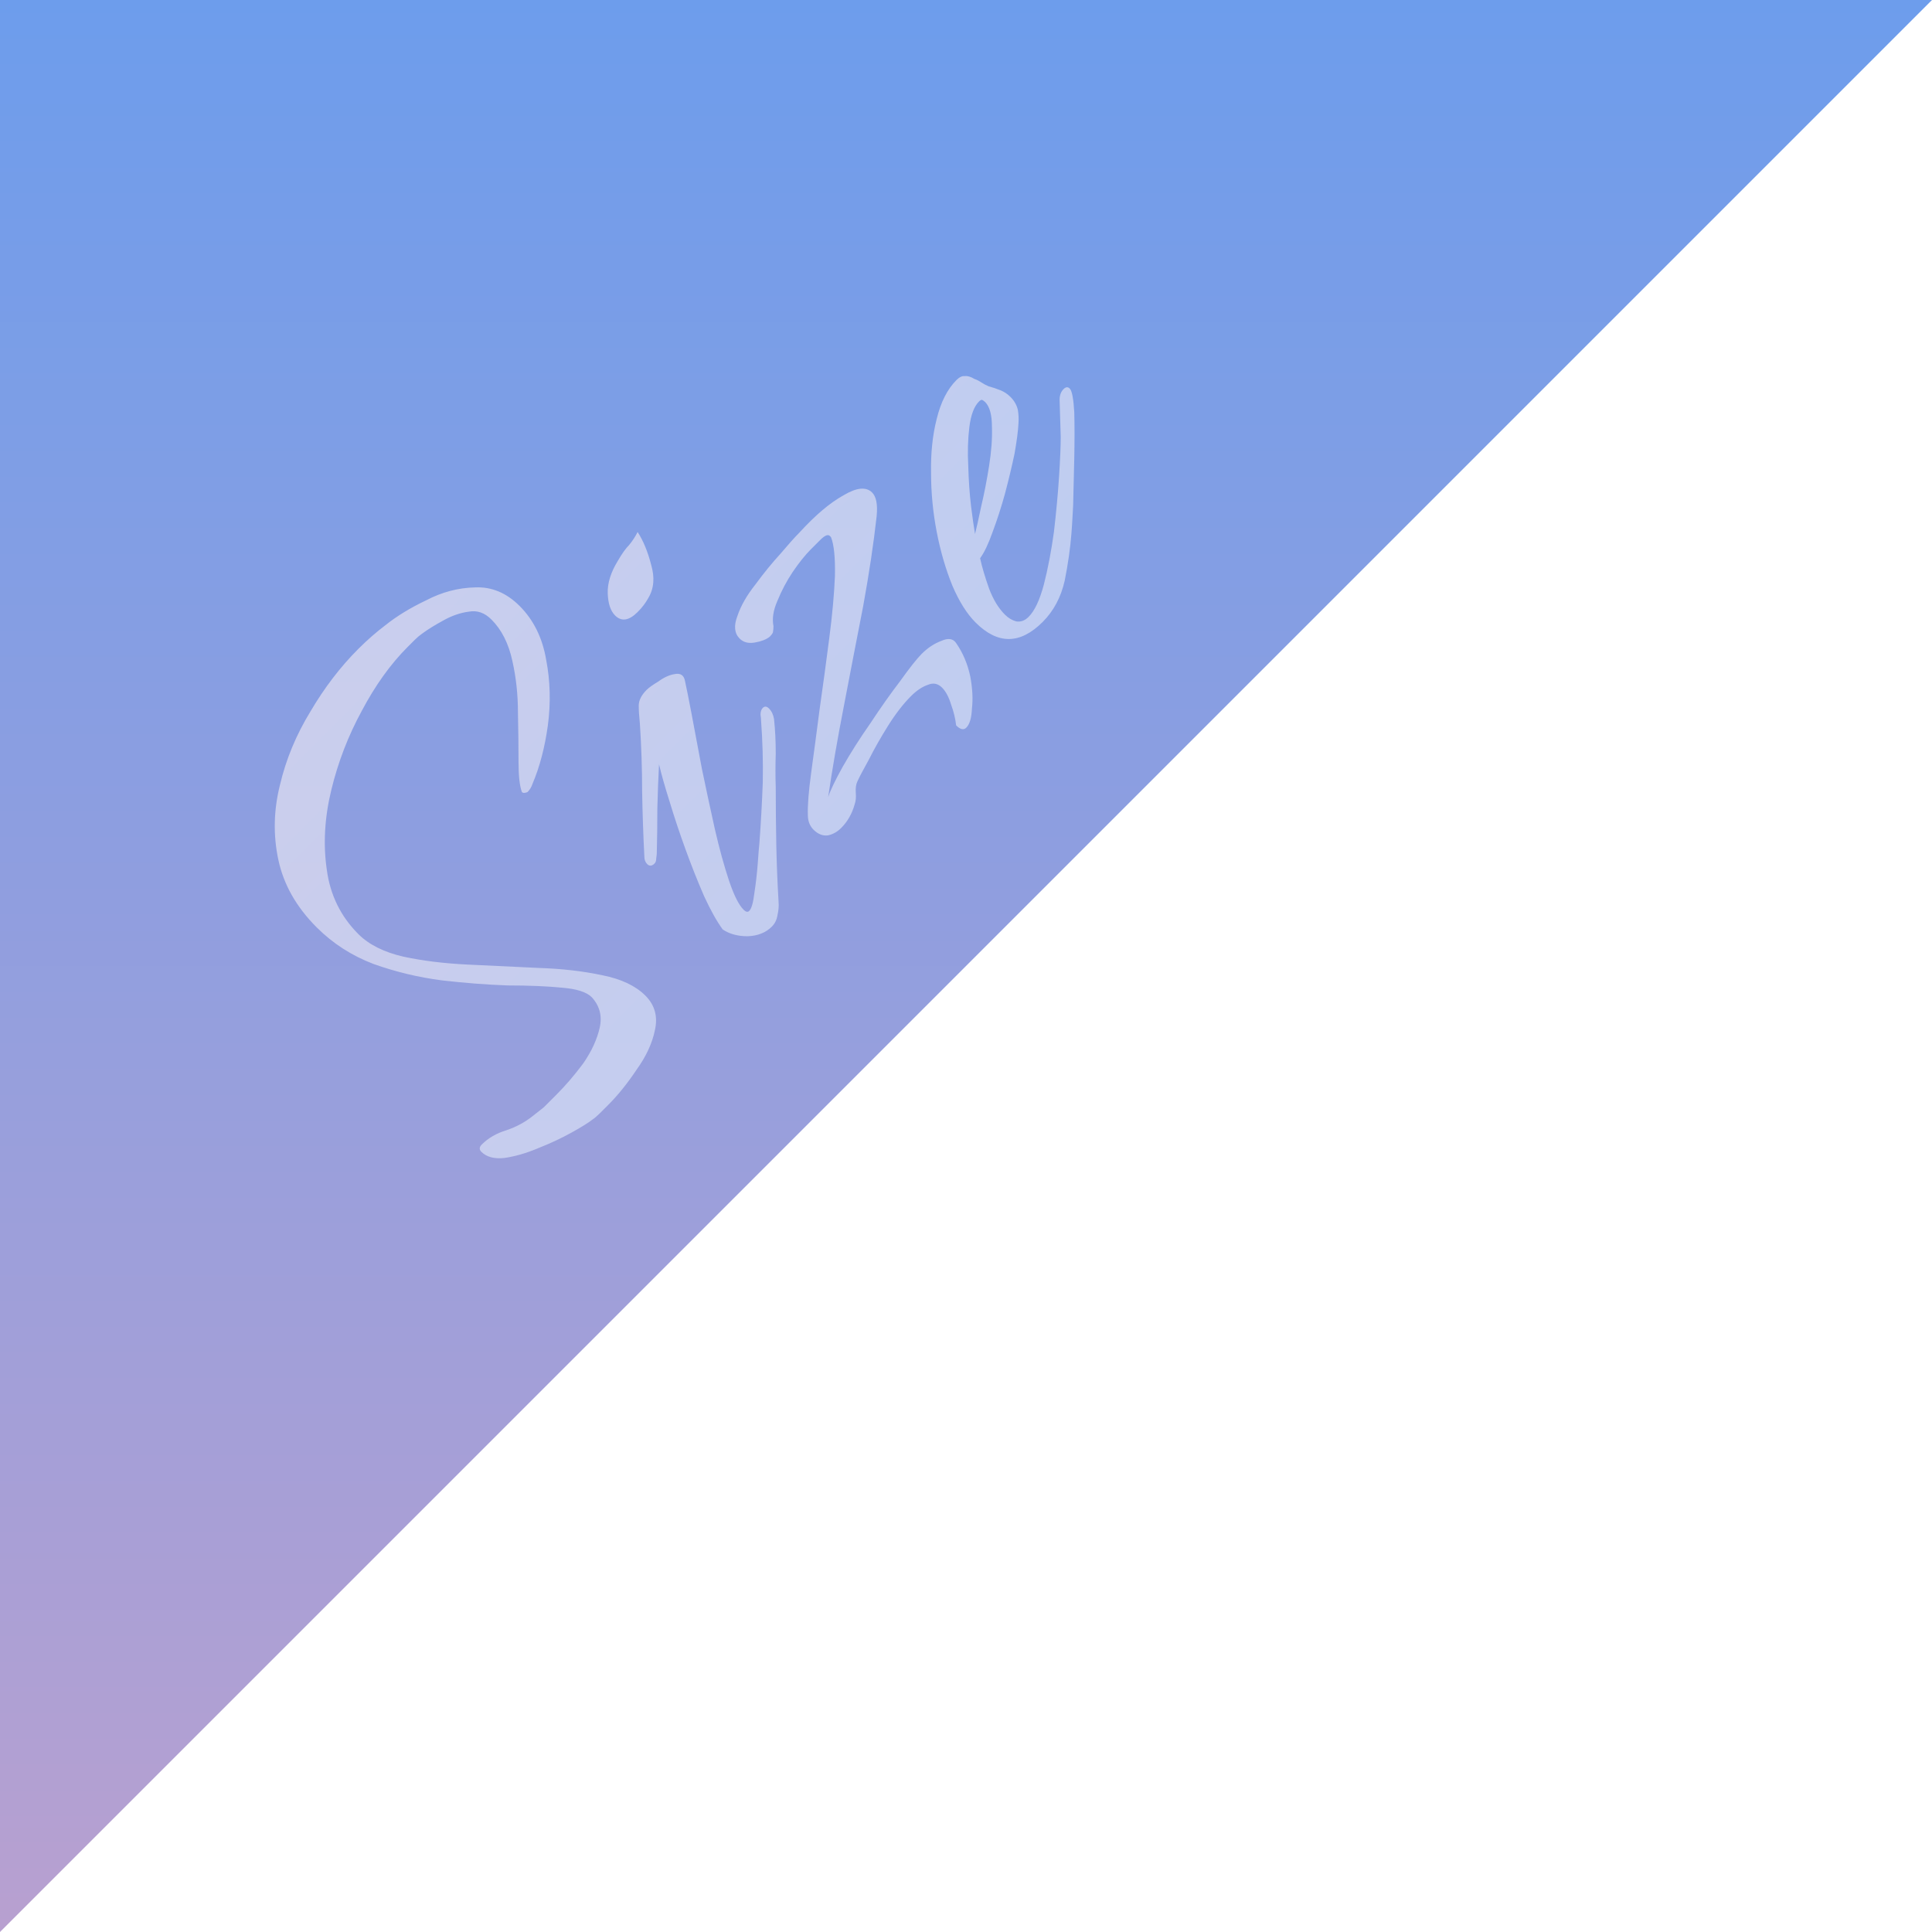 <svg width="80" height="80" viewBox="0 0 80 80" fill="none" xmlns="http://www.w3.org/2000/svg">
<path d="M0 0H80L0 80V0Z" fill="url(#paint0_linear_2485_6488)"/>
<mask id="mask0_2485_6488" style="mask-type:alpha" maskUnits="userSpaceOnUse" x="0" y="0" width="80" height="81">
<path d="M0 0.434H80L0 80.434V0.434Z" fill="url(#paint1_linear_2485_6488)"/>
</mask>
<g mask="url(#mask0_2485_6488)">
<path opacity="0.7" d="M25.183 45.754C25.074 45.863 24.957 45.98 24.832 46.104C24.723 46.213 24.622 46.299 24.529 46.361C24.373 46.486 24.085 46.665 23.665 46.898C23.245 47.132 22.778 47.349 22.264 47.552C21.782 47.754 21.323 47.886 20.887 47.949C20.467 47.995 20.148 47.91 19.93 47.692C19.836 47.599 19.844 47.497 19.953 47.388C20.218 47.124 20.552 46.929 20.957 46.805C21.377 46.665 21.751 46.462 22.078 46.198C22.218 46.089 22.366 45.972 22.521 45.848C22.677 45.692 22.848 45.521 23.035 45.334C23.424 44.945 23.797 44.509 24.155 44.027C24.498 43.529 24.723 43.038 24.832 42.556C24.941 42.073 24.832 41.653 24.506 41.295C24.288 41.077 23.875 40.945 23.268 40.898C22.646 40.836 21.899 40.805 21.027 40.805C20.155 40.774 19.245 40.704 18.296 40.595C17.331 40.47 16.389 40.245 15.471 39.918C14.568 39.575 13.782 39.069 13.113 38.4C12.272 37.56 11.743 36.626 11.525 35.599C11.307 34.572 11.331 33.537 11.595 32.494C11.844 31.436 12.265 30.424 12.856 29.459C13.432 28.478 14.093 27.614 14.84 26.867C15.214 26.494 15.588 26.167 15.961 25.887C16.428 25.513 16.988 25.171 17.642 24.86C18.296 24.517 18.973 24.338 19.673 24.323C20.358 24.292 20.973 24.549 21.517 25.093C22.093 25.669 22.459 26.408 22.614 27.311C22.786 28.198 22.809 29.109 22.685 30.043C22.56 30.945 22.35 31.747 22.054 32.447C22.008 32.587 21.938 32.704 21.844 32.797C21.735 32.844 21.657 32.844 21.611 32.797C21.517 32.548 21.471 32.128 21.471 31.537C21.471 30.914 21.463 30.237 21.447 29.506C21.447 28.759 21.369 28.043 21.214 27.358C21.058 26.642 20.77 26.074 20.35 25.654C20.07 25.373 19.759 25.264 19.416 25.327C19.058 25.373 18.7 25.498 18.342 25.7C18 25.887 17.712 26.066 17.479 26.237C17.369 26.315 17.268 26.401 17.175 26.494C17.082 26.587 16.98 26.689 16.872 26.797C16.171 27.498 15.541 28.377 14.98 29.436C14.42 30.463 14 31.552 13.72 32.704C13.44 33.856 13.377 34.961 13.533 36.019C13.673 37.062 14.109 37.949 14.84 38.68C15.276 39.116 15.899 39.428 16.708 39.614C17.502 39.785 18.389 39.894 19.369 39.941C20.35 39.988 21.331 40.035 22.311 40.081C23.276 40.112 24.155 40.214 24.949 40.385C25.727 40.54 26.319 40.821 26.723 41.225C27.113 41.614 27.245 42.089 27.12 42.649C27.011 43.194 26.755 43.746 26.35 44.307C25.976 44.867 25.587 45.349 25.183 45.754ZM26.402 25.344C26.044 25.702 25.733 25.749 25.468 25.484C25.282 25.298 25.18 24.994 25.165 24.574C25.149 24.154 25.289 23.702 25.585 23.22C25.756 22.924 25.912 22.706 26.052 22.566C26.192 22.395 26.309 22.216 26.402 22.029C26.636 22.387 26.822 22.839 26.962 23.383C27.118 23.913 27.079 24.372 26.846 24.761C26.737 24.963 26.589 25.158 26.402 25.344ZM31.959 38.371C31.709 38.62 31.375 38.753 30.955 38.768C30.55 38.768 30.207 38.675 29.927 38.488C29.678 38.146 29.422 37.687 29.157 37.111C28.892 36.504 28.636 35.858 28.387 35.173C28.138 34.488 27.92 33.834 27.733 33.212C27.531 32.574 27.383 32.052 27.289 31.648C27.258 32.208 27.235 32.823 27.219 33.492C27.219 34.146 27.212 34.761 27.196 35.336C27.196 35.367 27.188 35.438 27.173 35.546C27.173 35.64 27.149 35.71 27.103 35.757C26.994 35.865 26.892 35.873 26.799 35.78C26.721 35.702 26.682 35.601 26.682 35.476C26.636 34.589 26.605 33.687 26.589 32.768C26.589 31.834 26.558 30.901 26.496 29.967C26.464 29.655 26.449 29.407 26.449 29.22C26.449 29.002 26.558 28.784 26.776 28.566C26.869 28.473 27.032 28.356 27.266 28.216C27.499 28.045 27.725 27.944 27.943 27.912C28.177 27.866 28.317 27.959 28.363 28.192C28.425 28.473 28.519 28.94 28.643 29.593C28.768 30.247 28.908 30.994 29.064 31.834C29.235 32.659 29.414 33.492 29.601 34.333C29.787 35.142 29.982 35.85 30.184 36.457C30.387 37.064 30.589 37.469 30.791 37.671C30.885 37.764 30.962 37.78 31.025 37.718C31.118 37.624 31.188 37.383 31.235 36.994C31.297 36.589 31.344 36.185 31.375 35.78C31.406 35.344 31.429 35.056 31.445 34.916C31.507 34.076 31.554 33.235 31.585 32.395C31.601 31.539 31.577 30.691 31.515 29.85C31.515 29.788 31.507 29.702 31.492 29.593C31.492 29.469 31.523 29.375 31.585 29.313C31.663 29.235 31.748 29.243 31.842 29.337C31.951 29.445 32.021 29.593 32.052 29.78C32.099 30.231 32.122 30.706 32.122 31.204C32.106 31.687 32.106 32.154 32.122 32.605C32.122 33.414 32.13 34.216 32.145 35.01C32.161 35.772 32.192 36.55 32.239 37.344C32.254 37.515 32.239 37.702 32.192 37.904C32.161 38.091 32.083 38.247 31.959 38.371ZM40.012 30.131C39.904 30.239 39.763 30.208 39.592 30.037C39.561 29.757 39.491 29.469 39.382 29.173C39.289 28.862 39.164 28.629 39.008 28.473C38.837 28.302 38.643 28.263 38.425 28.356C38.191 28.434 37.958 28.59 37.724 28.823C37.398 29.15 37.079 29.562 36.767 30.061C36.456 30.559 36.191 31.026 35.974 31.461C35.74 31.881 35.584 32.177 35.507 32.348C35.444 32.473 35.421 32.636 35.437 32.839C35.452 33.01 35.437 33.166 35.39 33.306C35.281 33.695 35.094 34.022 34.83 34.286C34.674 34.442 34.495 34.543 34.293 34.59C34.075 34.621 33.873 34.543 33.686 34.356C33.53 34.2 33.452 33.998 33.452 33.749C33.437 33.36 33.483 32.769 33.592 31.975C33.701 31.181 33.818 30.302 33.943 29.337C34.083 28.356 34.215 27.384 34.339 26.419C34.464 25.454 34.542 24.598 34.573 23.851C34.588 23.088 34.534 22.551 34.409 22.24L34.363 22.193C34.285 22.115 34.153 22.17 33.966 22.357C33.779 22.543 33.647 22.675 33.569 22.753C33.336 22.987 33.087 23.298 32.822 23.687C32.573 24.061 32.363 24.458 32.192 24.878C32.02 25.267 31.966 25.617 32.028 25.928C32.028 26.022 32.02 26.107 32.005 26.185C31.989 26.232 31.943 26.294 31.865 26.372C31.725 26.481 31.522 26.559 31.258 26.605C30.993 26.652 30.783 26.598 30.627 26.442C30.41 26.224 30.378 25.913 30.534 25.508C30.674 25.088 30.923 24.652 31.281 24.201C31.623 23.734 31.966 23.314 32.308 22.94C32.651 22.535 32.915 22.24 33.102 22.053C33.756 21.337 34.363 20.823 34.923 20.512C35.468 20.185 35.865 20.146 36.114 20.395C36.285 20.567 36.347 20.893 36.3 21.376C36.176 22.497 35.989 23.742 35.74 25.111C35.475 26.465 35.211 27.835 34.946 29.22C34.682 30.574 34.464 31.835 34.293 33.002C34.386 32.722 34.588 32.302 34.9 31.741C35.227 31.166 35.608 30.566 36.044 29.944C36.464 29.306 36.876 28.722 37.281 28.193C37.67 27.648 37.966 27.275 38.168 27.072C38.417 26.823 38.69 26.644 38.985 26.535C39.265 26.411 39.468 26.442 39.592 26.629C39.872 27.033 40.067 27.492 40.176 28.006C40.269 28.504 40.292 28.948 40.246 29.337C40.23 29.726 40.153 29.991 40.012 30.131ZM43.175 25.754C42.241 26.688 41.315 26.695 40.397 25.777C40.039 25.419 39.72 24.913 39.44 24.26C39.16 23.575 38.942 22.828 38.786 22.018C38.631 21.209 38.553 20.4 38.553 19.59C38.537 18.766 38.615 18.019 38.786 17.349C38.957 16.649 39.23 16.112 39.603 15.739C39.728 15.614 39.844 15.559 39.953 15.575C40.062 15.559 40.195 15.598 40.35 15.692C40.444 15.723 40.537 15.77 40.63 15.832C40.724 15.894 40.825 15.949 40.934 15.995C41.105 16.042 41.269 16.096 41.424 16.159C41.58 16.221 41.72 16.314 41.844 16.439C42 16.595 42.101 16.773 42.148 16.976C42.179 17.163 42.187 17.357 42.171 17.559C42.156 17.855 42.101 18.268 42.008 18.797C41.899 19.31 41.767 19.863 41.611 20.454C41.455 21.015 41.284 21.544 41.097 22.042C40.926 22.524 40.755 22.882 40.584 23.116C40.662 23.474 40.786 23.894 40.957 24.376C41.129 24.828 41.346 25.186 41.611 25.45C41.751 25.59 41.907 25.684 42.078 25.73C42.265 25.762 42.436 25.699 42.592 25.544C42.841 25.295 43.051 24.851 43.222 24.213C43.393 23.544 43.533 22.812 43.642 22.018C43.736 21.209 43.806 20.454 43.852 19.754C43.899 19.023 43.922 18.47 43.922 18.096L43.876 16.556C43.876 16.369 43.93 16.221 44.039 16.112C44.132 16.019 44.218 16.011 44.296 16.089C44.389 16.182 44.451 16.509 44.483 17.069C44.498 17.614 44.498 18.252 44.483 18.983C44.467 19.684 44.451 20.338 44.436 20.945C44.405 21.536 44.381 21.917 44.366 22.088C44.319 22.695 44.226 23.349 44.086 24.05C43.93 24.734 43.627 25.302 43.175 25.754ZM40.374 22.112C40.436 21.863 40.522 21.482 40.63 20.968C40.755 20.439 40.864 19.878 40.957 19.287C41.051 18.696 41.09 18.159 41.074 17.676C41.074 17.178 40.981 16.836 40.794 16.649C40.747 16.602 40.7 16.571 40.654 16.556C40.623 16.556 40.584 16.579 40.537 16.626C40.335 16.828 40.203 17.178 40.14 17.676C40.078 18.174 40.062 18.719 40.094 19.31C40.109 19.886 40.148 20.439 40.21 20.968C40.273 21.466 40.327 21.847 40.374 22.112Z" fill="url(#paint2_linear_2485_6488)"/>
</g>
<defs>
<linearGradient id="paint0_linear_2485_6488" x1="40" y1="0" x2="40" y2="80" gradientUnits="userSpaceOnUse">
<stop stop-color="#6D9DEC"/>
<stop offset="1" stop-color="#B8A0D0"/>
</linearGradient>
<linearGradient id="paint1_linear_2485_6488" x1="40" y1="0.434" x2="40" y2="80.434" gradientUnits="userSpaceOnUse">
<stop stop-color="#6D9DEC"/>
<stop offset="1" stop-color="#B8A0D0"/>
</linearGradient>
<linearGradient id="paint2_linear_2485_6488" x1="14.631" y1="19.363" x2="38.672" y2="43.405" gradientUnits="userSpaceOnUse">
<stop stop-color="#EAE3F1"/>
<stop offset="1" stop-color="#D3E1F9"/>
</linearGradient>
</defs>
</svg>
